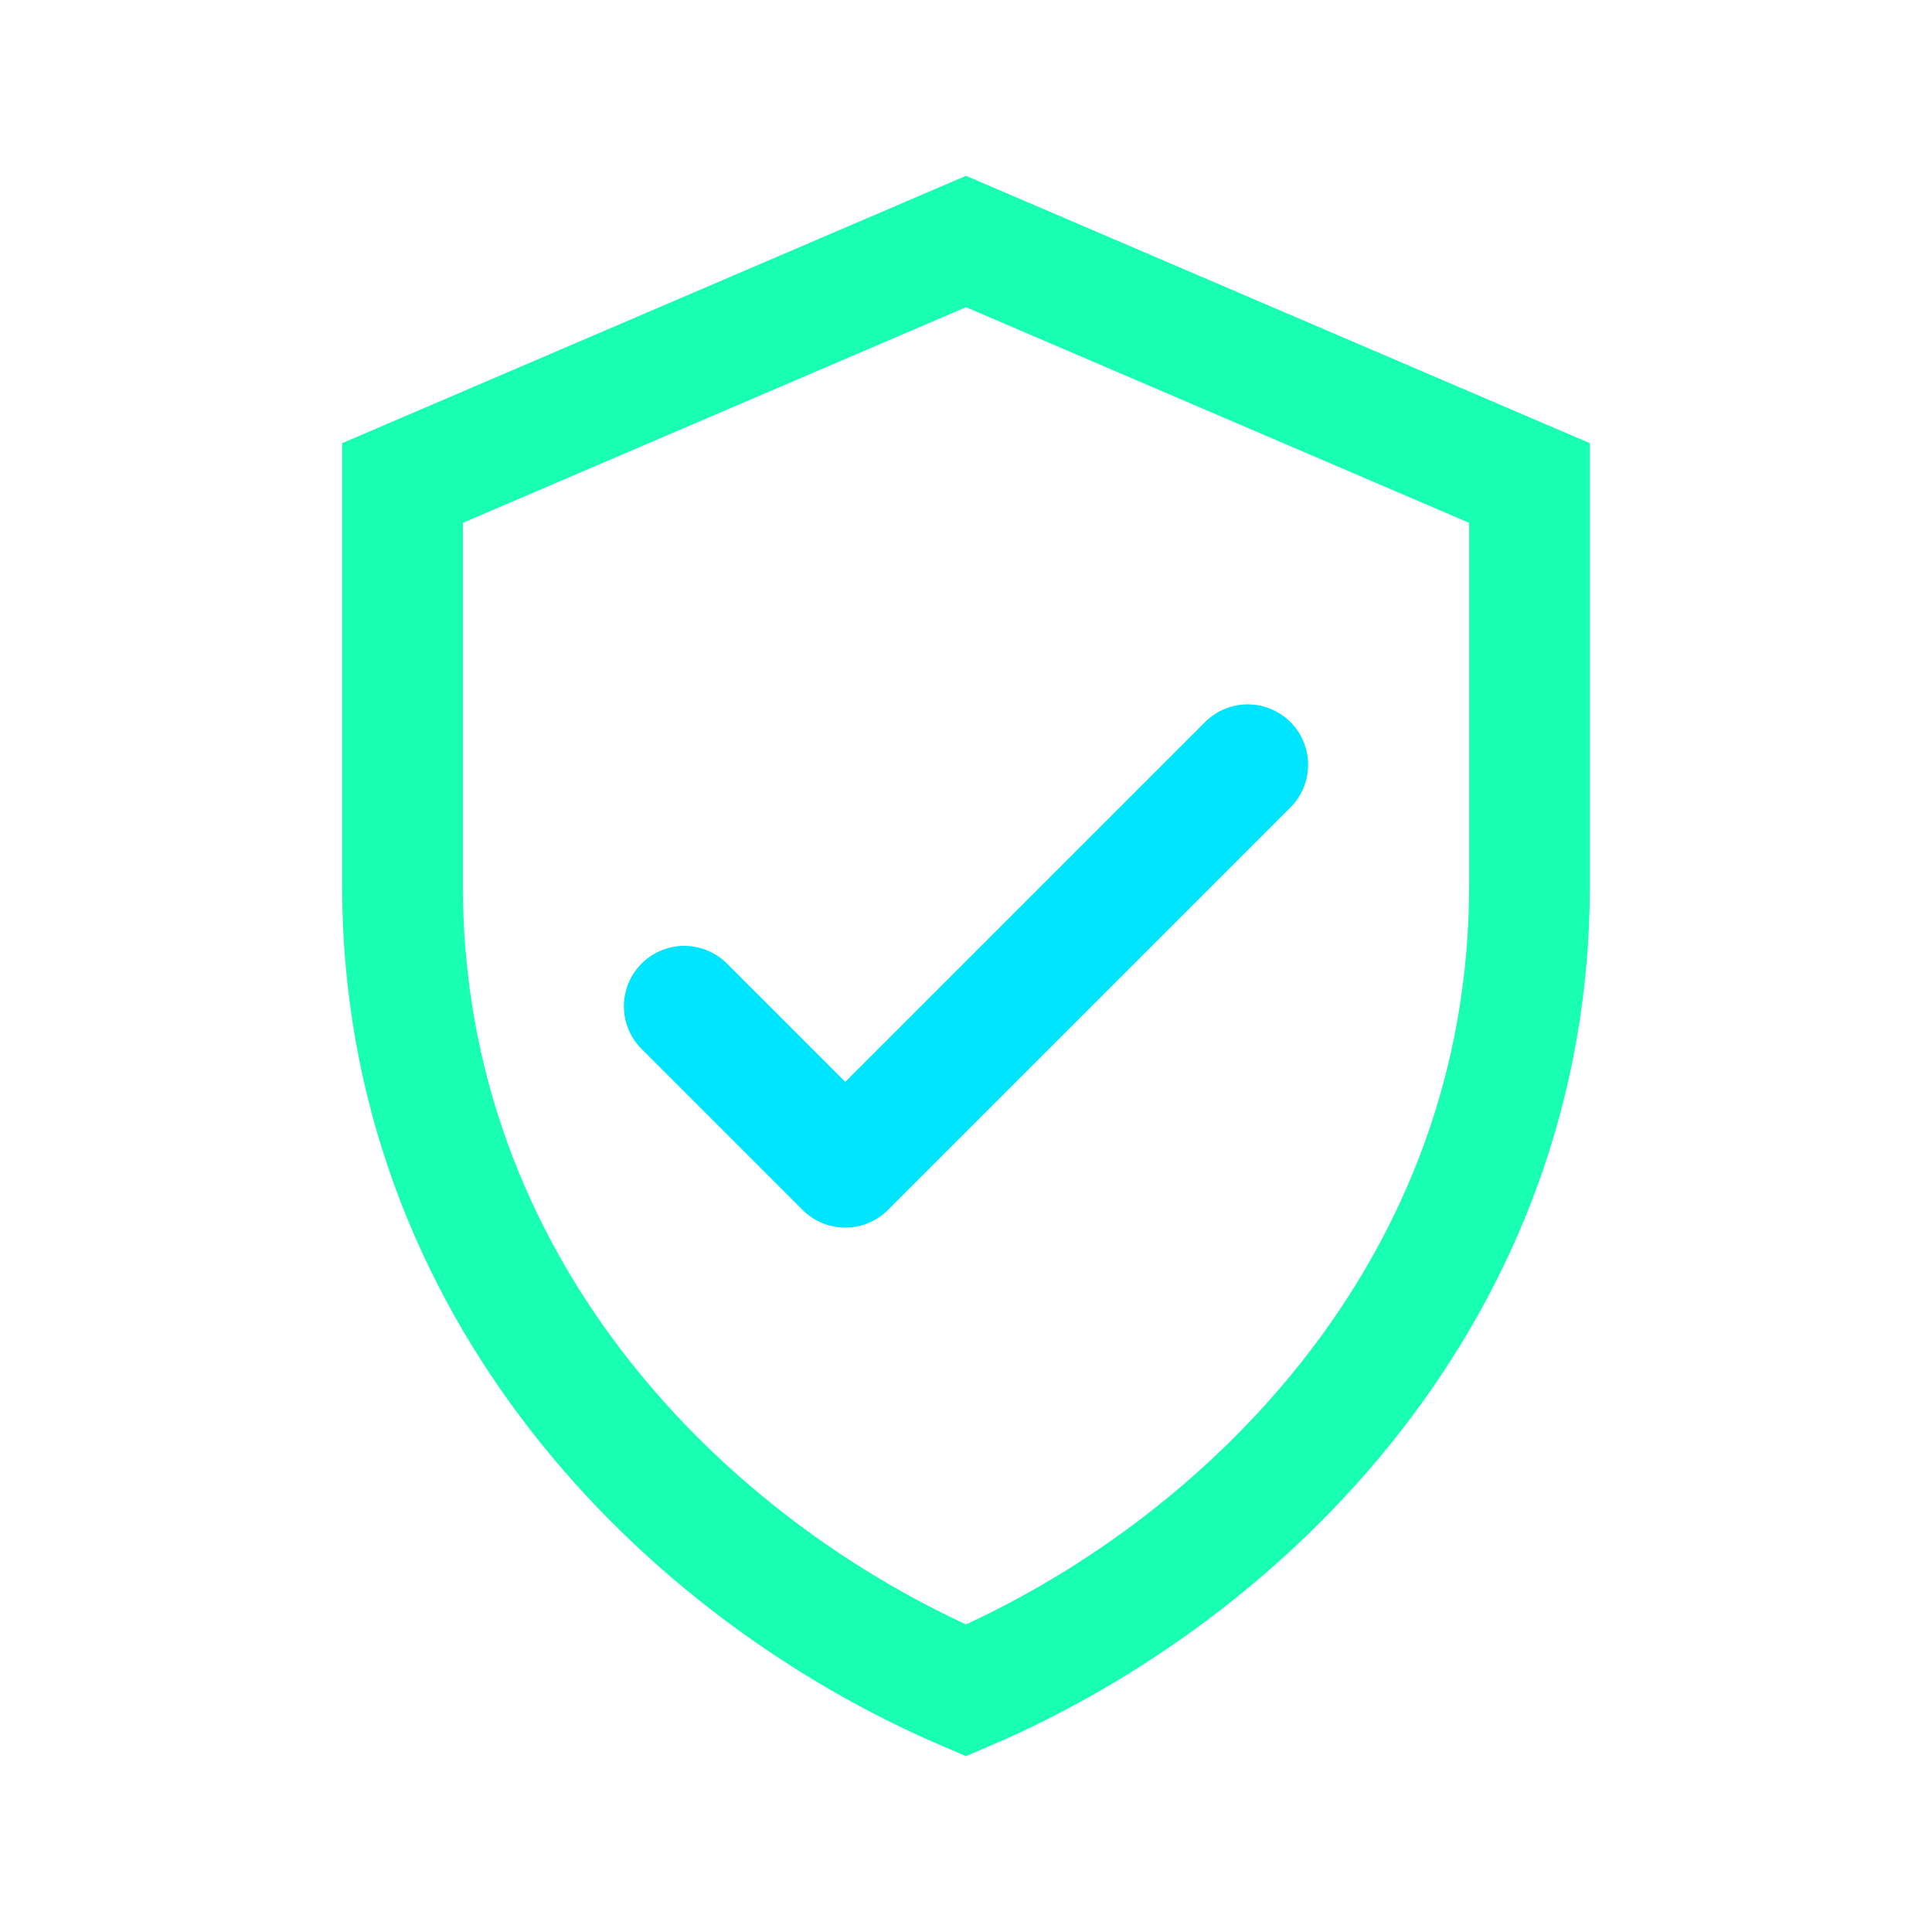 <?xml version="1.0" encoding="UTF-8"?>
<svg width="16" height="16" viewBox="0 0 24 24" fill="none" xmlns="http://www.w3.org/2000/svg">
<path d="M12 3l7 3v5c0 5-3.5 8.5-7 10-3.5-1.5-7-5-7-10V6l7-3z" stroke="#18ffb2" stroke-width="1.5" fill="none"/>
<path d="M8.5 12.5l2 2 5-5" stroke="#00e5ff" stroke-width="1.5" stroke-linecap="round" stroke-linejoin="round"/>
</svg>
